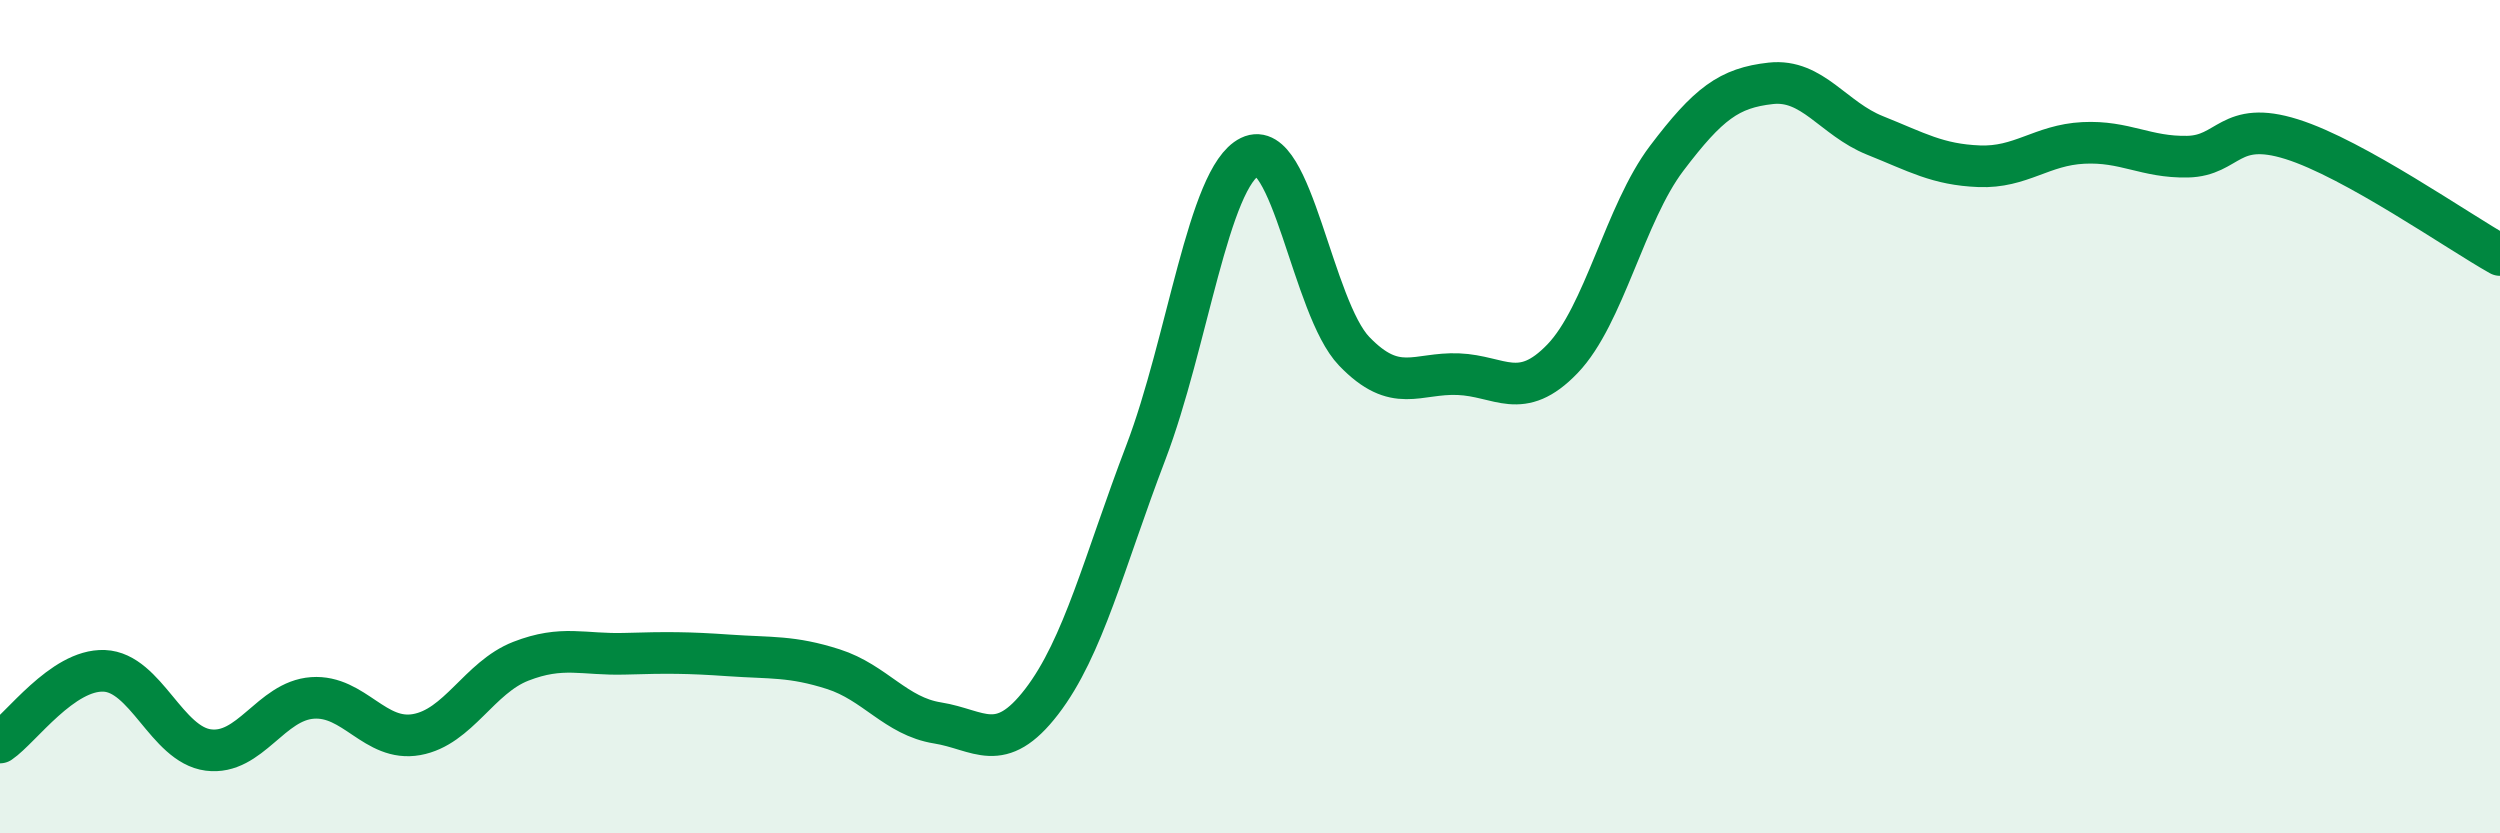
    <svg width="60" height="20" viewBox="0 0 60 20" xmlns="http://www.w3.org/2000/svg">
      <path
        d="M 0,17.82 C 0.5,17.48 1.5,16.06 2.5,16.1 C 3.5,16.14 4,17.87 5,18 C 6,18.13 6.5,16.82 7.5,16.75 C 8.5,16.68 9,17.81 10,17.63 C 11,17.45 11.5,16.26 12.5,15.87 C 13.5,15.48 14,15.72 15,15.69 C 16,15.66 16.5,15.66 17.5,15.73 C 18.5,15.8 19,15.74 20,16.06 C 21,16.38 21.5,17.19 22.5,17.35 C 23.5,17.51 24,18.14 25,16.84 C 26,15.54 26.5,13.48 27.5,10.86 C 28.5,8.24 29,4.25 30,3.76 C 31,3.27 31.5,7.39 32.5,8.43 C 33.5,9.47 34,8.94 35,8.98 C 36,9.02 36.5,9.65 37.5,8.61 C 38.5,7.57 39,5.12 40,3.8 C 41,2.48 41.5,2.11 42.5,2 C 43.5,1.89 44,2.85 45,3.25 C 46,3.65 46.5,3.95 47.5,3.99 C 48.5,4.03 49,3.48 50,3.43 C 51,3.38 51.5,3.78 52.5,3.76 C 53.5,3.74 53.5,2.87 55,3.34 C 56.5,3.81 59,5.56 60,6.12L60 20L0 20Z"
        fill="#008740"
        opacity="0.1"
        stroke-linecap="round"
        stroke-linejoin="round"
      />
      <path
        d="M 0,17.82 C 0.5,17.48 1.5,16.06 2.5,16.1 C 3.5,16.14 4,17.87 5,18 C 6,18.13 6.5,16.82 7.5,16.75 C 8.5,16.68 9,17.81 10,17.63 C 11,17.45 11.5,16.26 12.5,15.87 C 13.5,15.48 14,15.72 15,15.69 C 16,15.66 16.5,15.66 17.5,15.73 C 18.5,15.8 19,15.74 20,16.06 C 21,16.38 21.5,17.19 22.5,17.35 C 23.5,17.51 24,18.14 25,16.84 C 26,15.54 26.5,13.48 27.5,10.86 C 28.5,8.24 29,4.25 30,3.76 C 31,3.27 31.5,7.39 32.5,8.43 C 33.5,9.47 34,8.94 35,8.98 C 36,9.02 36.5,9.65 37.5,8.61 C 38.5,7.57 39,5.12 40,3.8 C 41,2.48 41.5,2.11 42.5,2 C 43.5,1.89 44,2.85 45,3.25 C 46,3.65 46.5,3.95 47.5,3.99 C 48.5,4.03 49,3.48 50,3.43 C 51,3.38 51.5,3.78 52.5,3.76 C 53.5,3.74 53.5,2.87 55,3.34 C 56.5,3.81 59,5.56 60,6.12"
        stroke="#008740"
        stroke-width="1"
        fill="none"
        stroke-linecap="round"
        stroke-linejoin="round"
      />
    </svg>
  